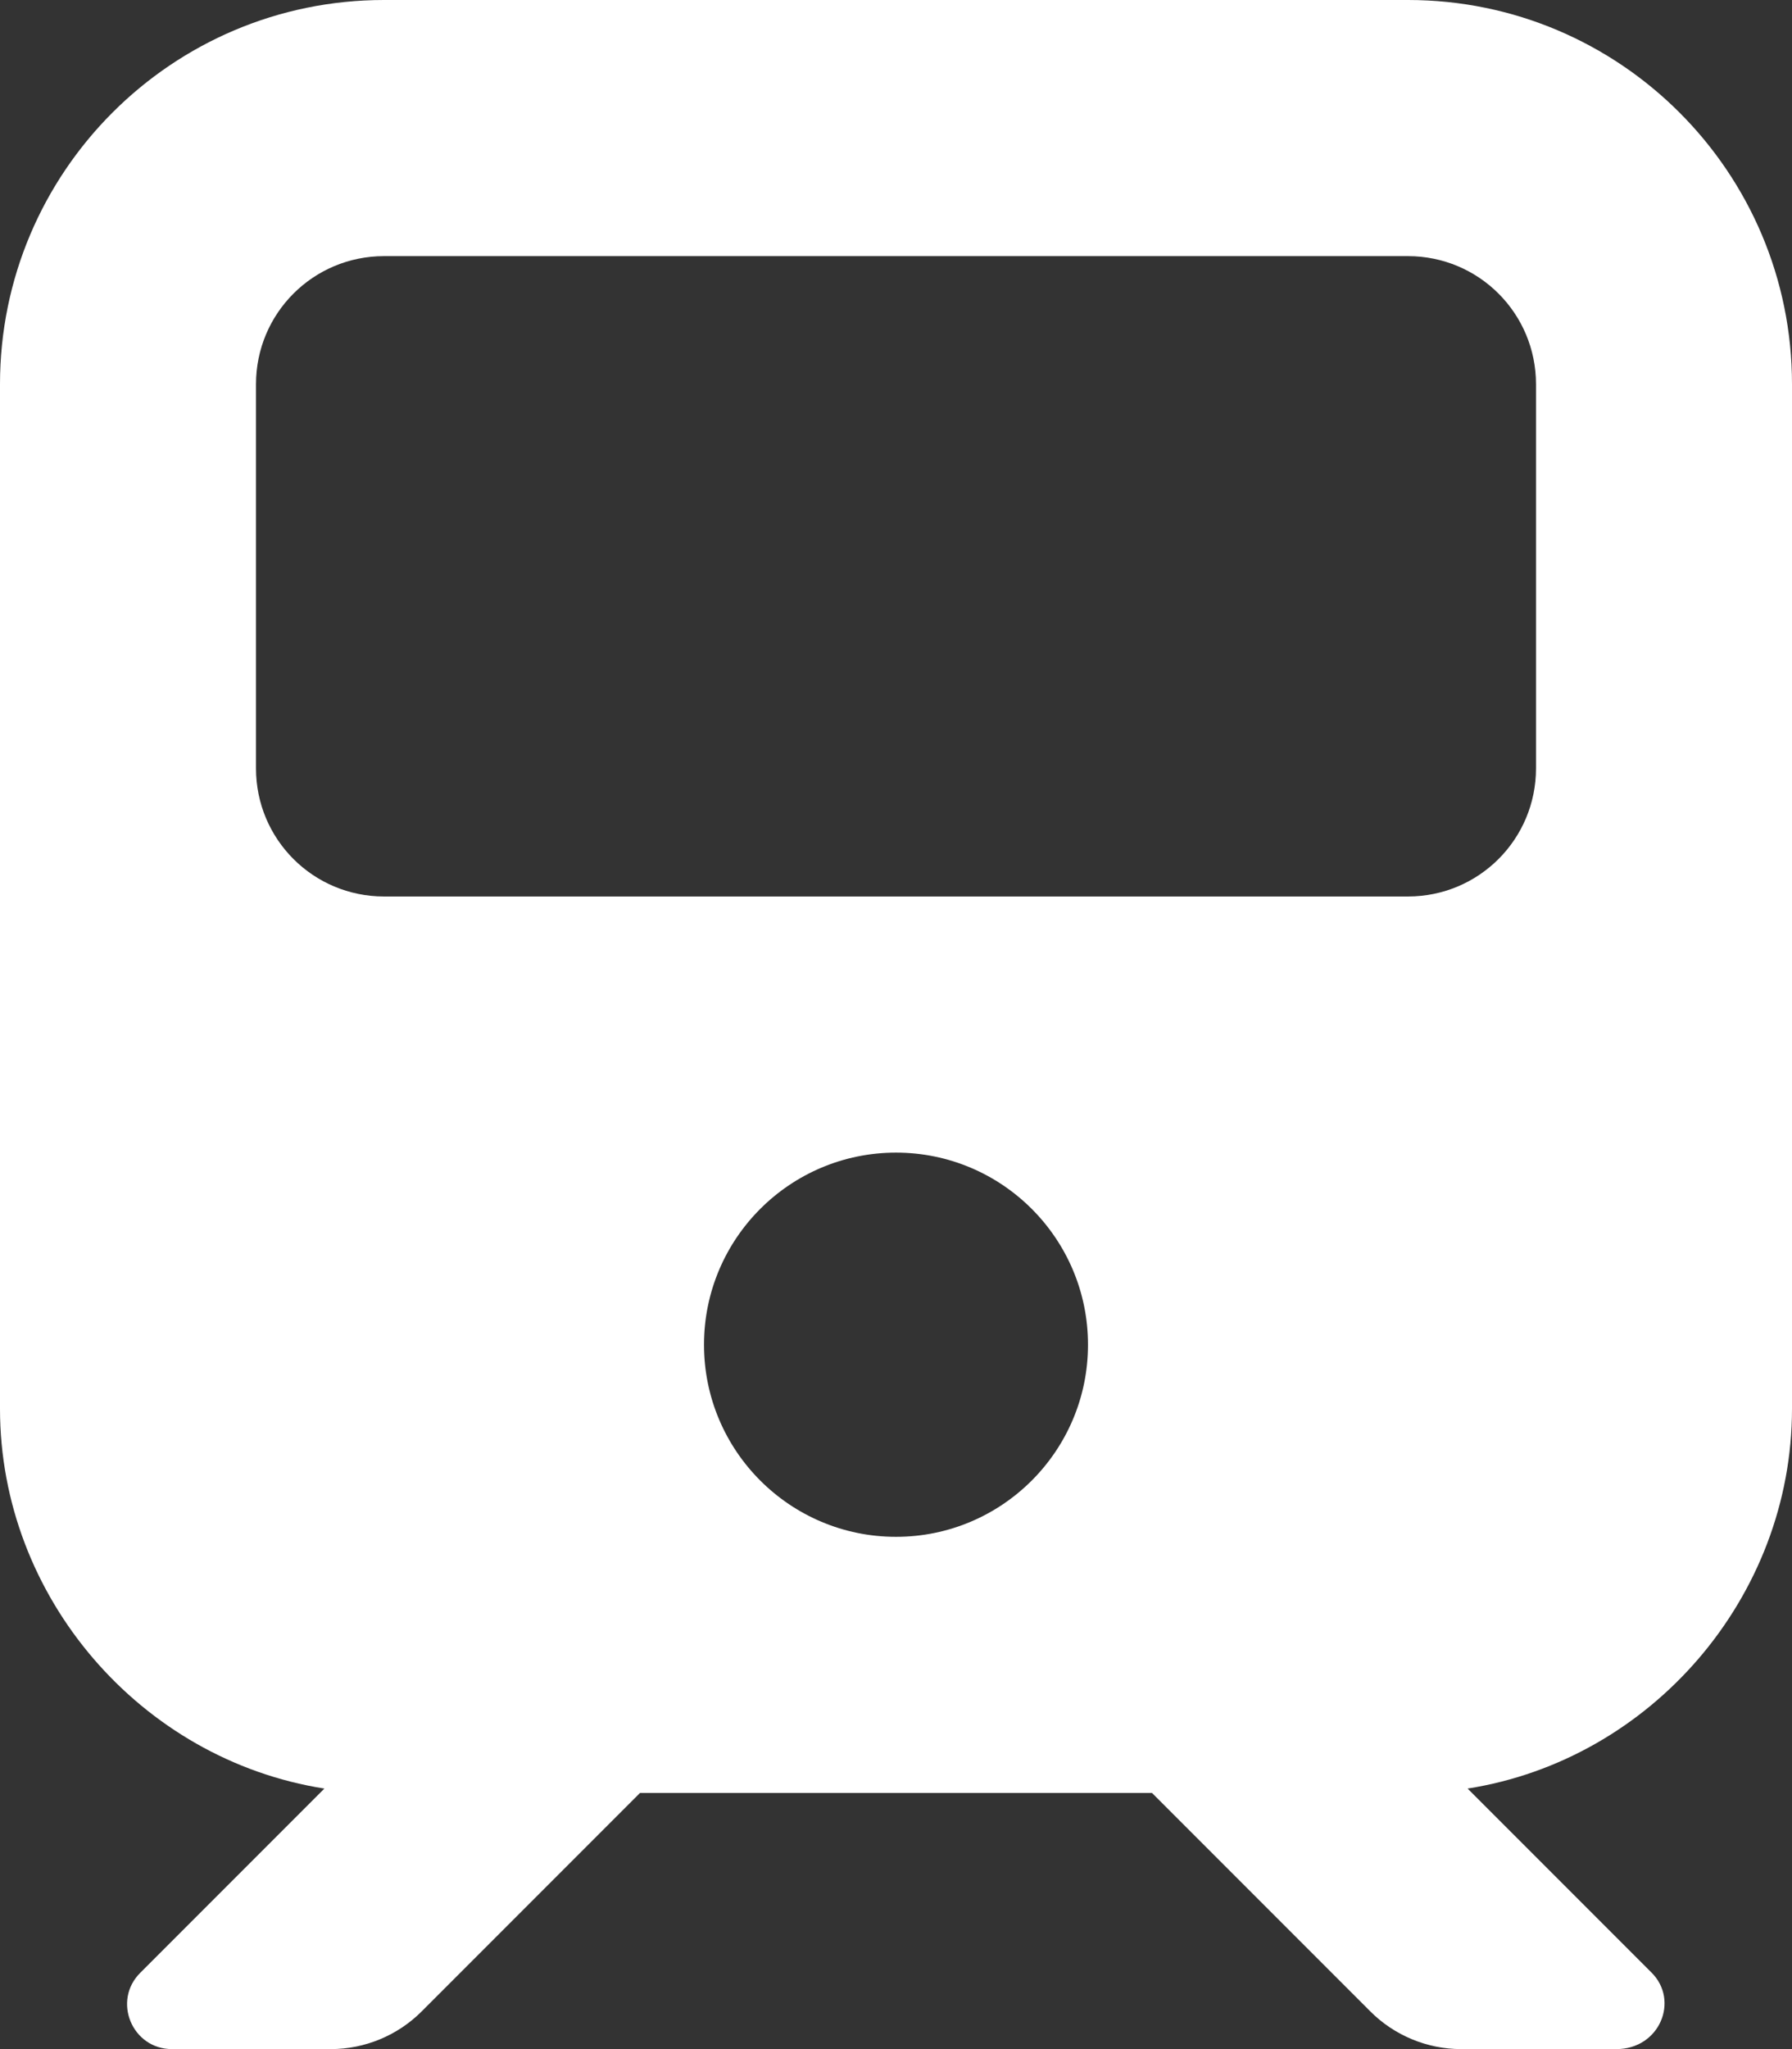 <?xml version="1.0" encoding="UTF-8"?>
<svg xmlns="http://www.w3.org/2000/svg" xmlns:xlink="http://www.w3.org/1999/xlink" version="1.1" id="Ebene_1" x="0px" y="0px" viewBox="0 0 448 512" style="enable-background:new 0 0 448 512;" xml:space="preserve">
<rect x="0" y="0" width="448" height="512" fill="#333333" stroke="none"/>
<style type="text/css">
	.st0{fill:#FFFFFF;}
</style>
<path class="st0" d="M352,0c53,0,96,43,96,96v256c0,47.1-35.2,87.7-81.1,94.9l46,46c7,7,2,19.1-8.8,19.1h-38.8  c-8.5,0-16.7-3.4-22.7-9.4L288,448H160l-54.6,54.6c-6,6-14.2,9.4-22.7,9.4H43c-10,0-15-12.1-7.9-19.1l46-46  C35.2,439.7,0,399.1,0,352V96C0,43,43,0,96,0H352z M64,192c0,17.7,14.3,32,32,32h256c17.7,0,32-14.3,32-32V96c0-17.7-14.3-32-32-32  H96c-17.7,0-32,14.3-32,32V192z M224,384c26.5,0,48-21.5,48-48s-21.5-48-48-48s-48,21.5-48,48S197.5,384,224,384z"></path>
</svg>
